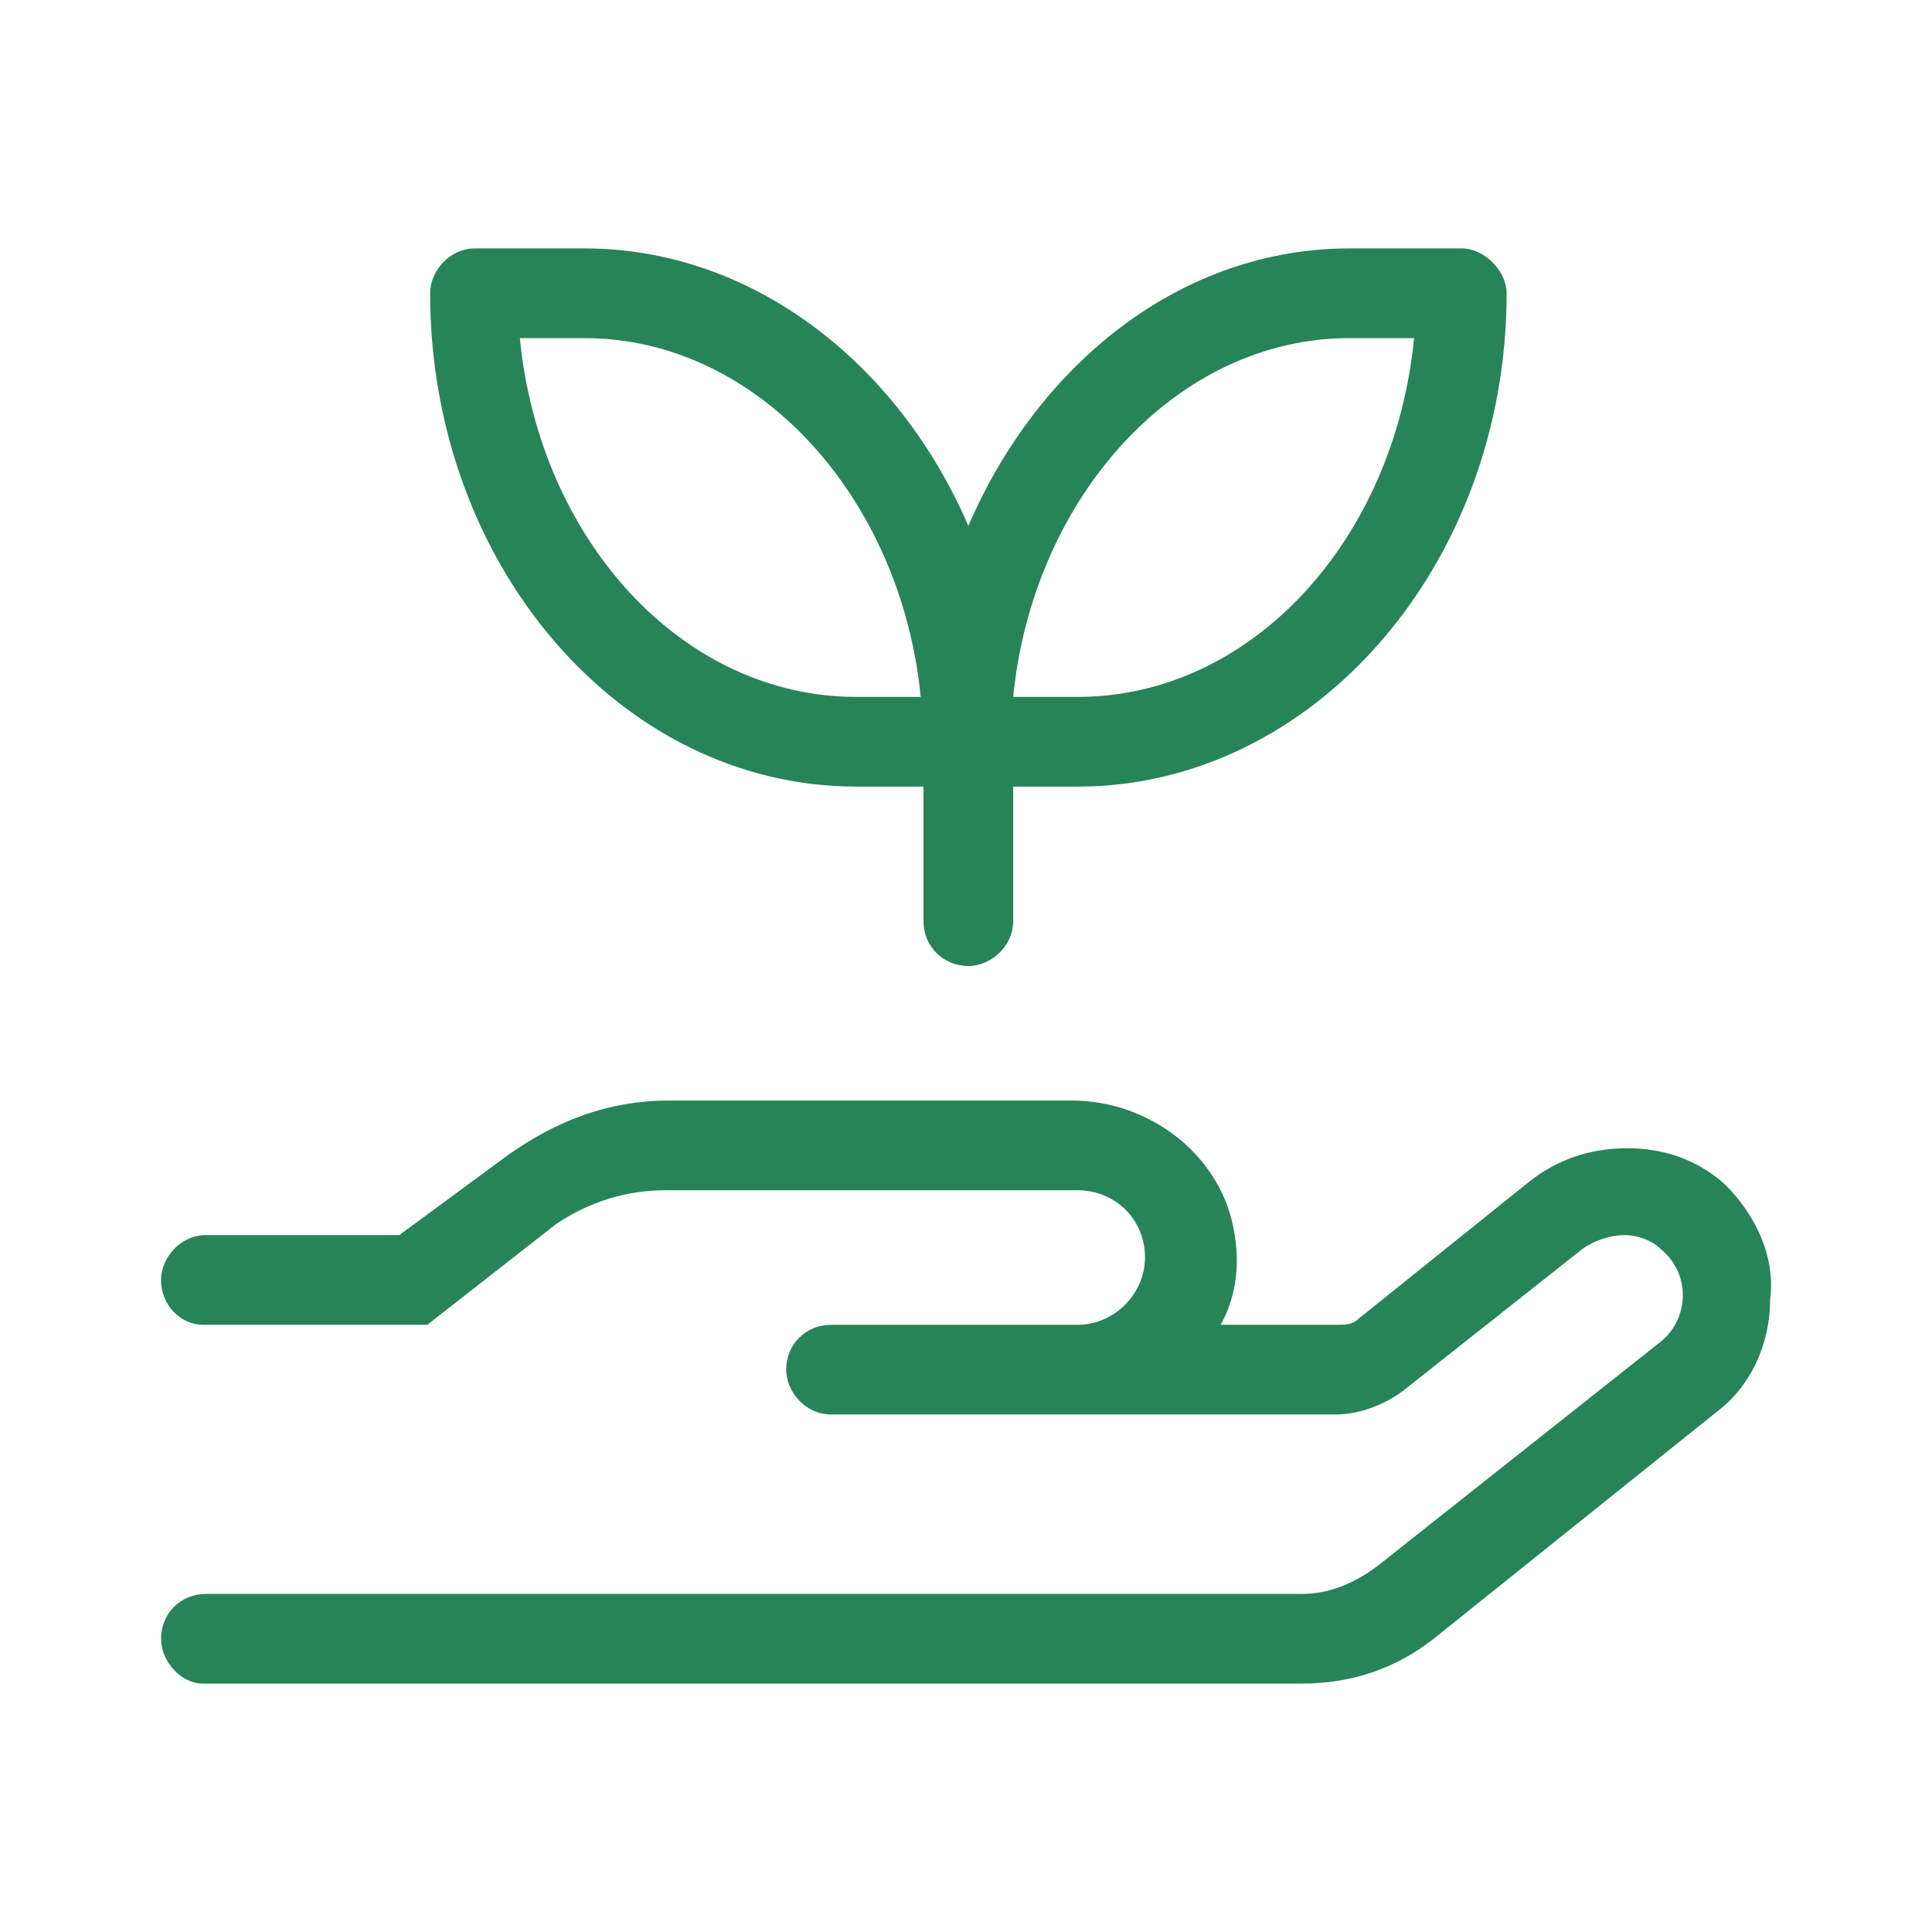 <svg width="28" height="28" viewBox="0 0 28 28" fill="none" xmlns="http://www.w3.org/2000/svg">
<path d="M12.409 11.4H13.384V13.35C13.384 13.716 13.669 14 14.034 14C14.359 14 14.684 13.716 14.684 13.35V11.4H15.619C19.031 11.4 21.835 8.19 21.835 4.25C21.835 3.925 21.51 3.6 21.185 3.6H19.559C17.122 3.6 15.05 5.265 14.034 7.622C13.019 5.265 10.906 3.6 8.469 3.6H6.884C6.518 3.6 6.234 3.925 6.234 4.25C6.234 8.19 8.997 11.4 12.409 11.4ZM19.559 4.9H20.494C20.21 7.825 18.138 10.1 15.619 10.1H14.684C14.969 7.215 17.041 4.9 19.559 4.9ZM8.469 4.9C10.987 4.9 13.059 7.215 13.344 10.1H12.409C9.89 10.1 7.819 7.825 7.534 4.9H8.469ZM25.003 17.169C24.597 16.803 24.11 16.641 23.581 16.641C23.053 16.641 22.566 16.803 22.16 17.128L19.681 19.119C19.6 19.2 19.478 19.2 19.397 19.2H17.691C17.894 18.834 17.975 18.388 17.894 17.9C17.731 16.763 16.675 15.95 15.537 15.95H9.687C8.834 15.95 8.062 16.235 7.331 16.763L5.787 17.9H2.984C2.618 17.9 2.334 18.225 2.334 18.55C2.334 18.916 2.618 19.2 2.943 19.2H6.193L8.062 17.738C8.55 17.413 9.078 17.25 9.647 17.25H15.619C16.147 17.25 16.594 17.656 16.594 18.225C16.594 18.753 16.147 19.2 15.619 19.2H12.044C11.678 19.2 11.394 19.485 11.394 19.85C11.394 20.175 11.678 20.5 12.044 20.5H19.356C19.722 20.5 20.128 20.338 20.413 20.094L22.931 18.103C23.094 17.981 23.338 17.9 23.541 17.9C23.744 17.9 23.947 17.981 24.069 18.103C24.516 18.469 24.475 19.119 24.069 19.444L19.966 22.694C19.641 22.938 19.275 23.1 18.869 23.1H2.984C2.618 23.1 2.334 23.385 2.334 23.75C2.334 24.075 2.618 24.4 2.943 24.4H18.869C19.559 24.4 20.21 24.197 20.778 23.75L24.882 20.46C25.369 20.094 25.654 19.485 25.654 18.834C25.735 18.225 25.45 17.616 25.003 17.169Z" fill="#268458"/>
</svg>

